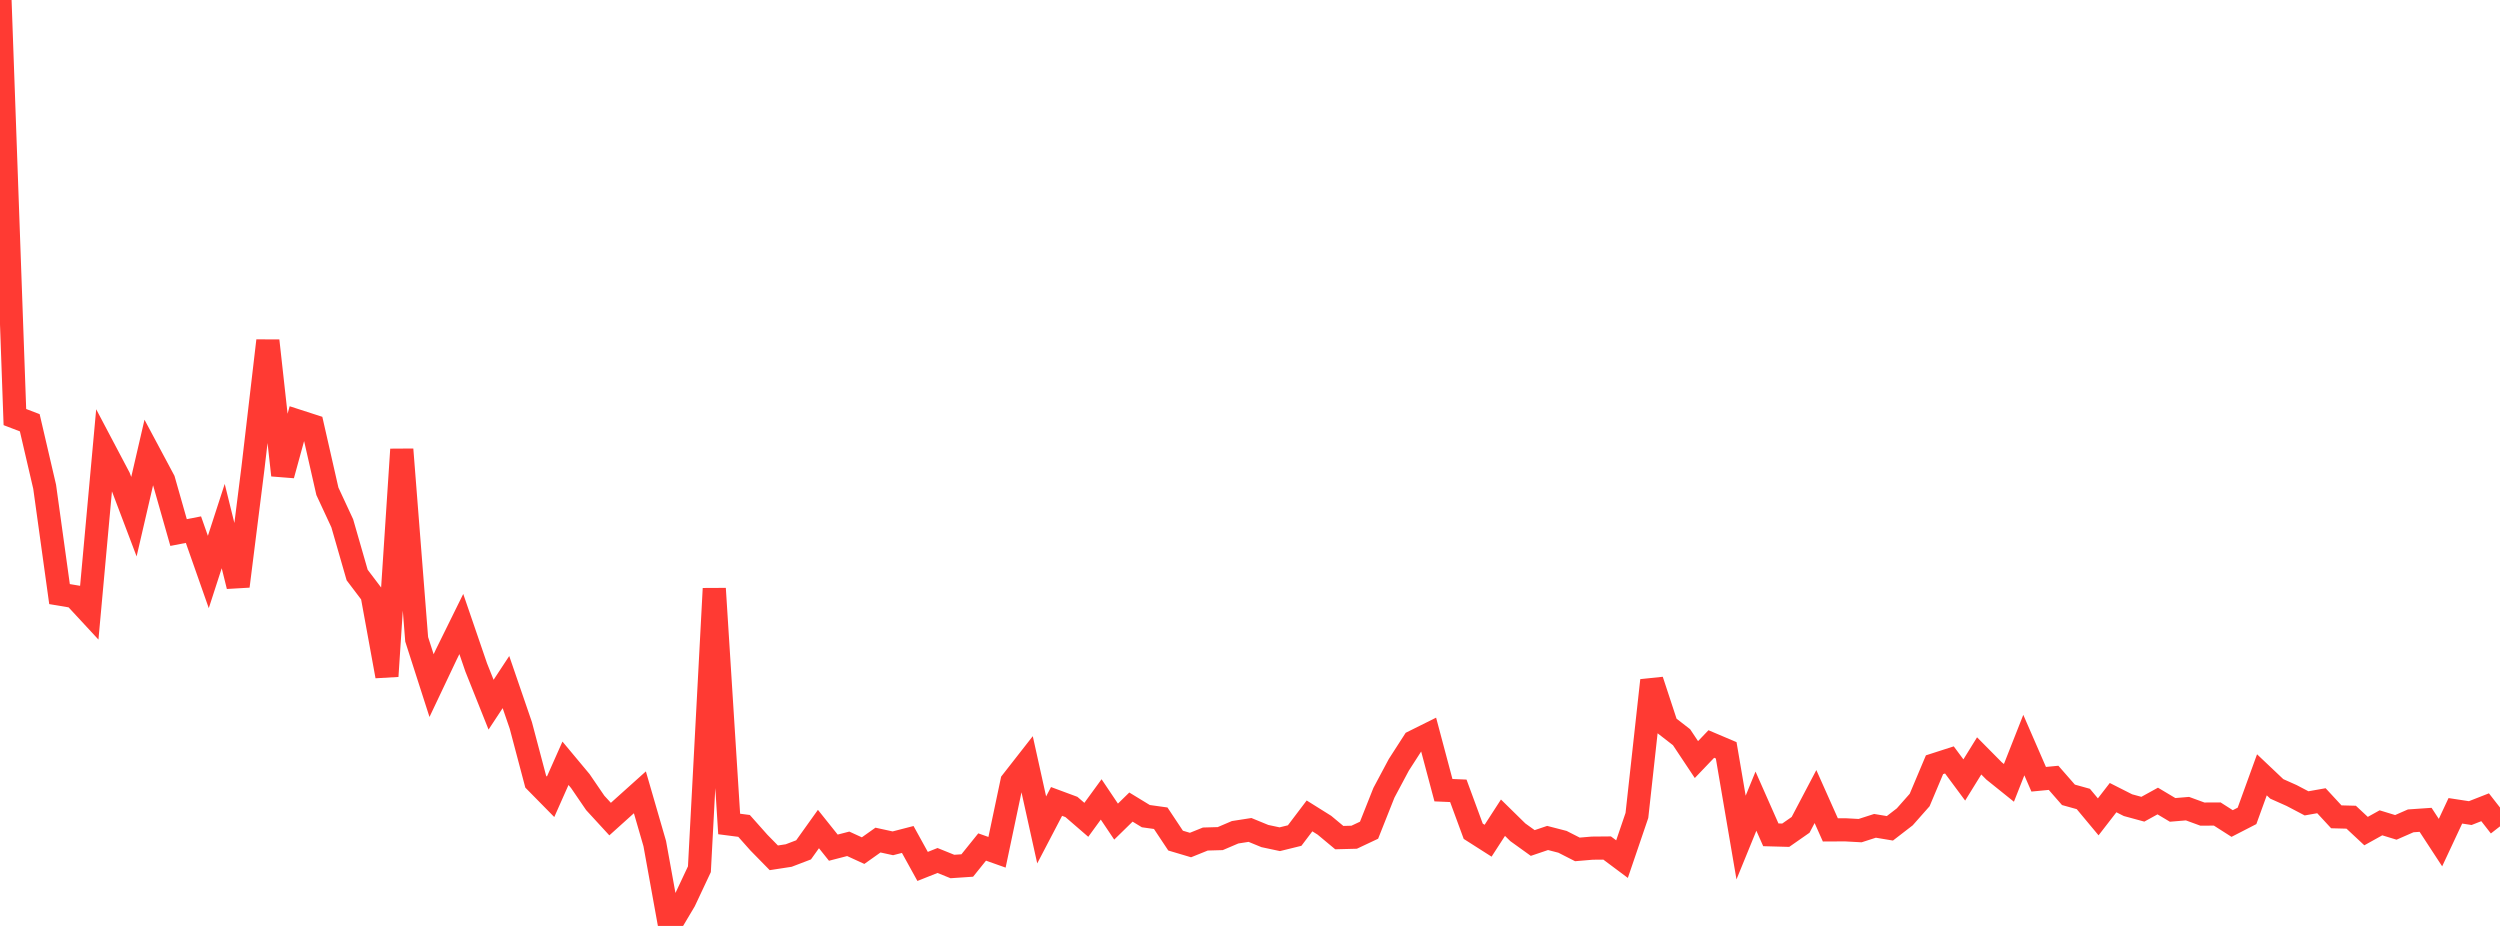 <?xml version="1.0" standalone="no"?>
<!DOCTYPE svg PUBLIC "-//W3C//DTD SVG 1.1//EN" "http://www.w3.org/Graphics/SVG/1.1/DTD/svg11.dtd">

<svg width="135" height="50" viewBox="0 0 135 50" preserveAspectRatio="none" 
  xmlns="http://www.w3.org/2000/svg"
  xmlns:xlink="http://www.w3.org/1999/xlink">


<polyline points="0.0, 0.0 0.804, 22.522 1.607, 22.829 2.411, 26.285 3.214, 32.081 4.018, 32.216 4.821, 33.083 5.625, 24.257 6.429, 25.781 7.232, 27.901 8.036, 24.428 8.839, 25.931 9.643, 28.757 10.446, 28.601 11.25, 30.888 12.054, 28.408 12.857, 31.655 13.661, 25.264 14.464, 18.397 15.268, 25.66 16.071, 22.733 16.875, 22.993 17.679, 26.53 18.482, 28.258 19.286, 31.051 20.089, 32.111 20.893, 36.515 21.696, 24.268 22.5, 34.522 23.304, 37.022 24.107, 35.328 24.911, 33.697 25.714, 36.039 26.518, 38.053 27.321, 36.832 28.125, 39.173 28.929, 42.211 29.732, 43.027 30.536, 41.217 31.339, 42.18 32.143, 43.357 32.946, 44.231 33.75, 43.507 34.554, 42.785 35.357, 45.555 36.161, 50.0 36.964, 48.648 37.768, 46.938 38.571, 31.784 39.375, 44.495 40.179, 44.599 40.982, 45.502 41.786, 46.322 42.589, 46.199 43.393, 45.892 44.196, 44.768 45.0, 45.774 45.804, 45.566 46.607, 45.934 47.411, 45.364 48.214, 45.539 49.018, 45.331 49.821, 46.787 50.625, 46.466 51.429, 46.791 52.232, 46.737 53.036, 45.738 53.839, 46.023 54.643, 42.209 55.446, 41.182 56.25, 44.816 57.054, 43.278 57.857, 43.576 58.661, 44.271 59.464, 43.169 60.268, 44.367 61.071, 43.582 61.875, 44.072 62.679, 44.184 63.482, 45.393 64.286, 45.632 65.089, 45.308 65.893, 45.285 66.696, 44.942 67.5, 44.817 68.304, 45.147 69.107, 45.318 69.911, 45.12 70.714, 44.059 71.518, 44.562 72.321, 45.231 73.125, 45.21 73.929, 44.831 74.732, 42.809 75.536, 41.301 76.339, 40.054 77.143, 39.654 77.946, 42.67 78.75, 42.704 79.554, 44.887 80.357, 45.399 81.161, 44.156 81.964, 44.944 82.768, 45.522 83.571, 45.25 84.375, 45.458 85.179, 45.868 85.982, 45.8 86.786, 45.793 87.589, 46.393 88.393, 44.034 89.196, 36.741 90.0, 39.186 90.804, 39.81 91.607, 41.017 92.411, 40.176 93.214, 40.517 94.018, 45.228 94.821, 43.262 95.625, 45.08 96.429, 45.102 97.232, 44.542 98.036, 43.014 98.839, 44.814 99.643, 44.81 100.446, 44.854 101.25, 44.595 102.054, 44.729 102.857, 44.11 103.661, 43.201 104.464, 41.295 105.268, 41.036 106.071, 42.119 106.875, 40.818 107.679, 41.63 108.482, 42.275 109.286, 40.234 110.089, 42.08 110.893, 42.003 111.696, 42.921 112.5, 43.145 113.304, 44.11 114.107, 43.072 114.911, 43.479 115.714, 43.698 116.518, 43.255 117.321, 43.734 118.125, 43.667 118.929, 43.961 119.732, 43.957 120.536, 44.47 121.339, 44.057 122.143, 41.84 122.946, 42.6 123.75, 42.959 124.554, 43.381 125.357, 43.239 126.161, 44.108 126.964, 44.129 127.768, 44.879 128.571, 44.432 129.375, 44.678 130.179, 44.326 130.982, 44.271 131.786, 45.501 132.589, 43.784 133.393, 43.907 134.196, 43.592 135.0, 44.623" fill="none" stroke="#ff3a33" stroke-width="1.25"/>

</svg>